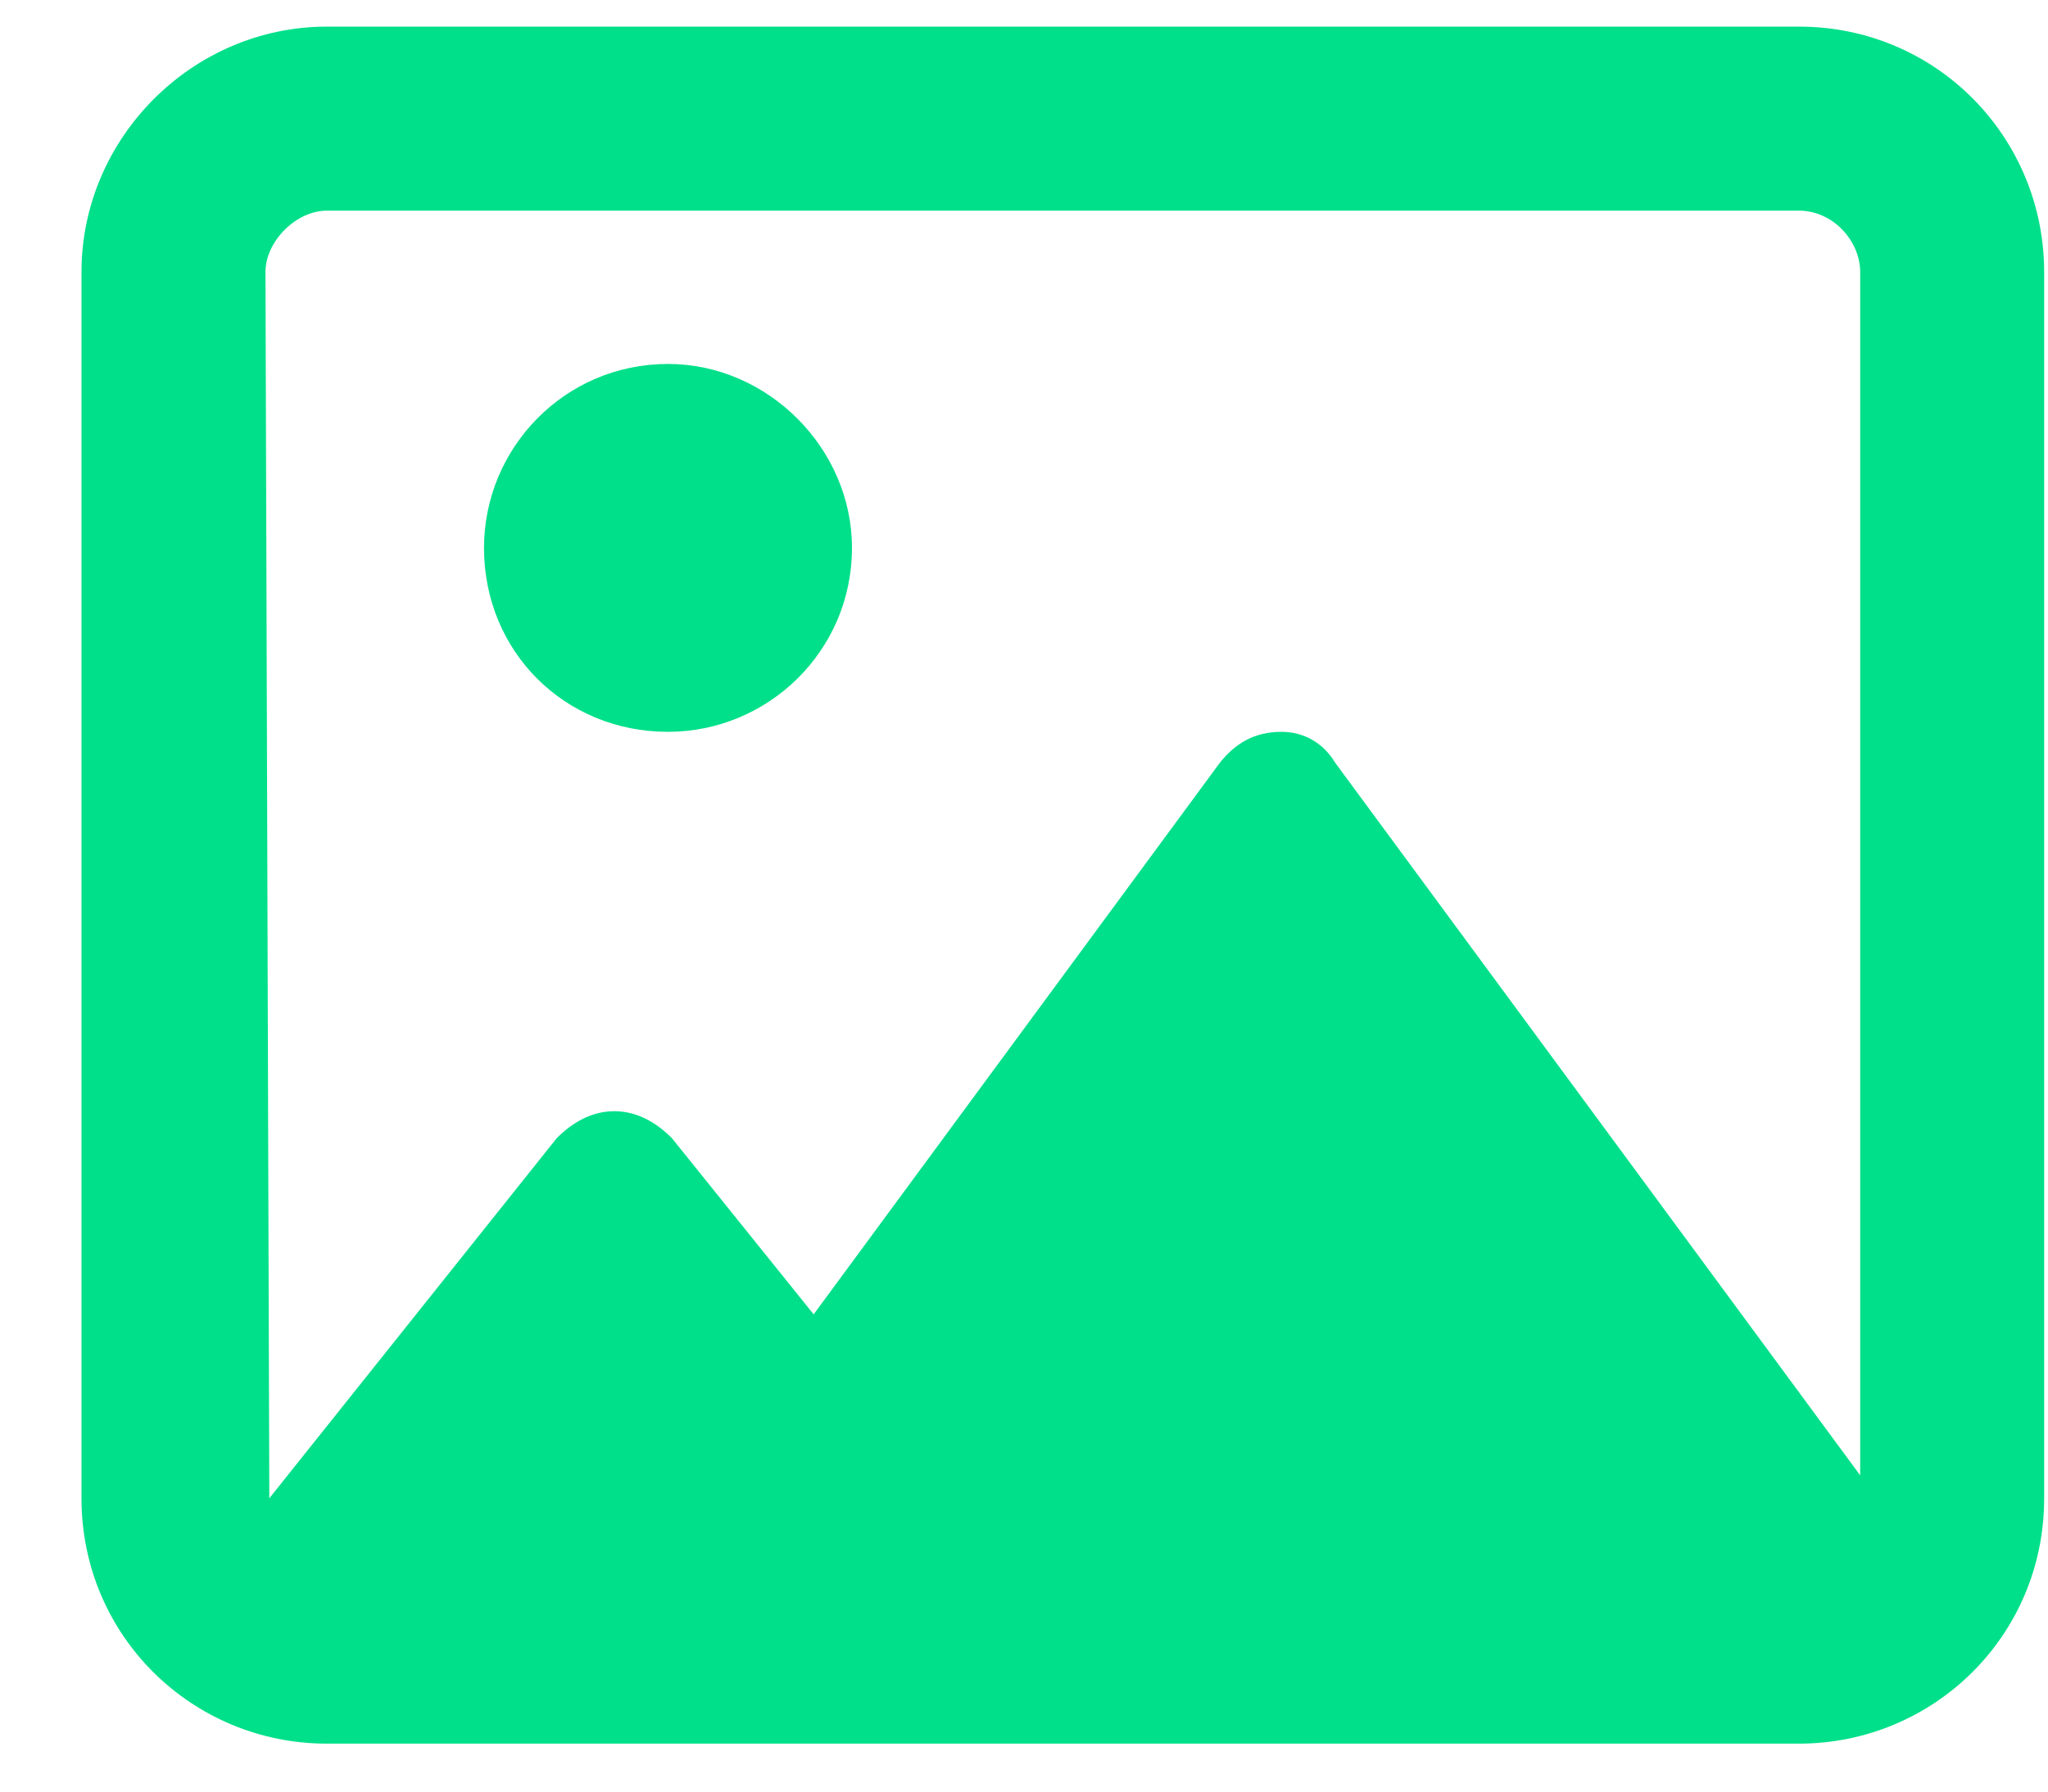 <svg width="24" height="21" viewBox="0 0 24 21" fill="none" xmlns="http://www.w3.org/2000/svg">
<path d="M7.828 4.266C8.996 4.266 9.984 5.254 9.984 6.422C9.984 7.635 8.996 8.578 7.828 8.578C6.615 8.578 5.672 7.635 5.672 6.422C5.672 5.254 6.615 4.266 7.828 4.266ZM21.08 0.312C22.697 0.312 23.955 1.615 23.955 3.188V17.562C23.955 19.18 22.652 20.438 21.08 20.438H3.83C2.258 20.438 0.955 19.18 0.955 17.562V3.188C0.955 1.615 2.258 0.312 3.83 0.312H21.08ZM21.799 17.293V3.188C21.799 2.828 21.484 2.469 21.08 2.469H3.83C3.471 2.469 3.111 2.828 3.111 3.188L3.156 17.562L6.525 13.34C6.705 13.16 6.93 13.025 7.199 13.025C7.469 13.025 7.693 13.16 7.873 13.34L9.535 15.406L14.297 8.938C14.477 8.713 14.701 8.578 15.016 8.578C15.285 8.578 15.51 8.713 15.645 8.938L21.799 17.293Z" fill="#00E08A"/>
</svg>
